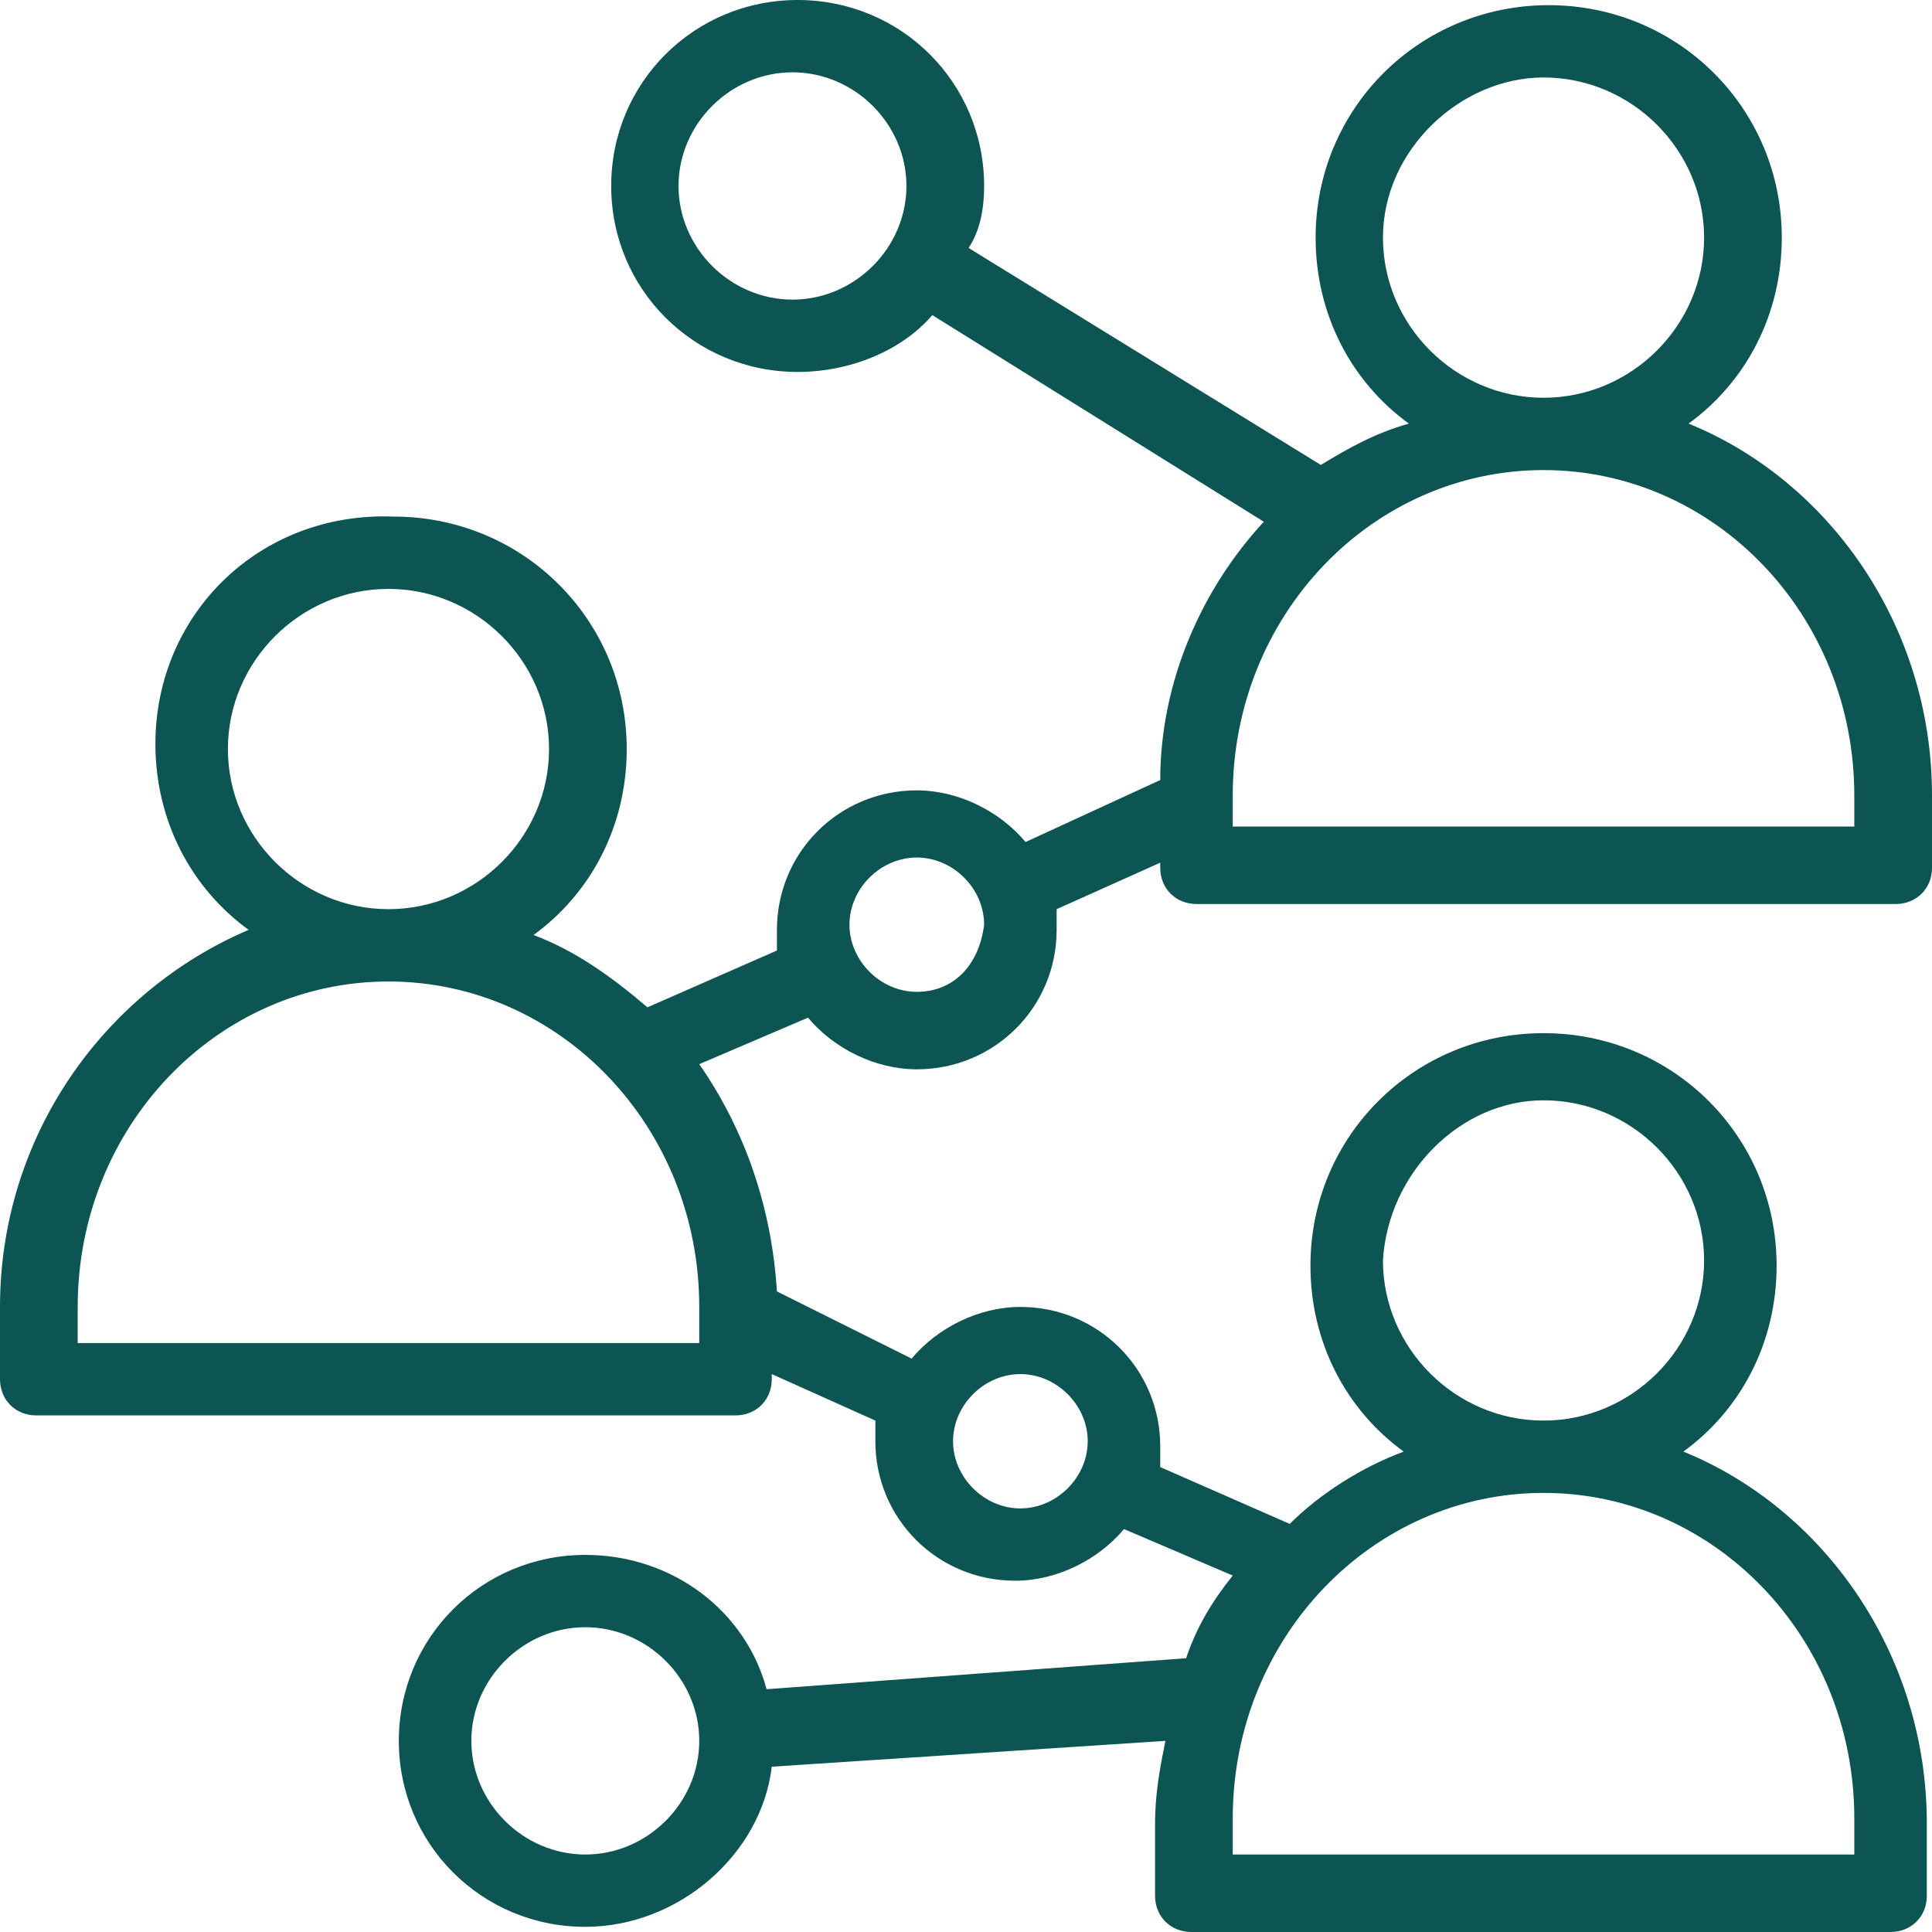<?xml version="1.0" encoding="UTF-8"?> <svg xmlns="http://www.w3.org/2000/svg" width="162" height="162" viewBox="0 0 162 162" fill="none"><path d="M100.327 75.802H158.96C160.697 75.802 162 74.503 162 72.77V66.706C162 52.412 153.314 40.283 141.587 35.519C146.365 32.053 149.405 26.422 149.405 19.925C149.405 9.096 140.719 0.433 129.861 0.433C119.003 0.433 110.316 9.096 110.316 19.925C110.316 26.422 113.357 32.053 118.134 35.519C115.094 36.385 112.922 37.684 110.751 38.984L81.217 20.791C82.086 19.492 82.52 17.759 82.52 15.594C82.52 6.93 75.571 0 66.885 0C58.198 0 51.249 6.93 51.249 15.594C51.249 24.257 58.198 31.187 66.885 31.187C71.228 31.187 75.571 29.454 78.177 26.422L105.973 43.749C100.761 49.38 97.287 57.176 97.287 65.406L85.995 70.604C83.823 68.005 80.349 66.273 76.874 66.273C70.359 66.273 65.147 71.471 65.147 77.968C65.147 78.401 65.147 79.267 65.147 79.701L54.289 84.465C51.249 81.866 48.209 79.701 44.735 78.401C49.512 74.936 52.552 69.305 52.552 62.807C52.552 51.979 43.866 43.316 33.008 43.316C21.716 42.882 13.03 51.545 13.03 62.374C13.03 68.872 16.07 74.503 20.847 77.968C8.686 83.166 0 95.294 0 109.588V115.652C0 117.385 1.303 118.684 3.04 118.684H61.673C63.41 118.684 64.713 117.385 64.713 115.652V115.219L73.4 119.118C73.4 119.551 73.4 120.417 73.4 120.85C73.4 127.348 78.611 132.545 85.126 132.545C88.6 132.545 92.075 130.813 94.247 128.214L103.367 132.112C101.63 134.278 100.327 136.444 99.458 139.043L64.279 141.642C62.542 135.144 56.461 130.38 49.078 130.38C40.391 130.38 33.442 137.31 33.442 145.973C33.442 154.636 40.391 161.567 49.078 161.567C56.895 161.567 63.844 155.503 64.713 148.139L97.721 145.973C97.287 148.139 96.853 150.305 96.853 152.904V158.968C96.853 160.701 98.156 162 99.893 162H158.525C160.263 162 161.566 160.701 161.566 158.968V152.904C161.566 138.61 152.879 126.481 141.153 121.717C145.93 118.251 148.971 112.62 148.971 106.123C148.971 95.294 140.284 86.631 129.426 86.631C118.568 86.631 109.882 95.294 109.882 106.123C109.882 112.62 112.922 118.251 117.7 121.717C114.225 123.016 110.751 125.182 108.145 127.781L97.287 123.016C97.287 122.583 97.287 121.717 97.287 121.283C97.287 114.786 92.075 109.588 85.56 109.588C82.086 109.588 78.611 111.321 76.44 113.92L65.147 108.289C64.713 101.358 62.542 94.861 58.633 89.23L67.753 85.332C69.925 87.93 73.4 89.663 76.874 89.663C83.389 89.663 88.6 84.465 88.6 77.968C88.6 77.535 88.6 76.668 88.6 76.235L97.287 72.337V72.77C97.287 74.503 98.59 75.802 100.327 75.802ZM66.45 25.123C61.239 25.123 56.895 20.791 56.895 15.594C56.895 10.396 61.239 6.064 66.45 6.064C71.662 6.064 76.005 10.396 76.005 15.594C76.005 20.791 71.662 25.123 66.45 25.123ZM49.078 155.503C43.866 155.503 39.523 151.171 39.523 145.973C39.523 140.775 43.866 136.444 49.078 136.444C54.289 136.444 58.633 140.775 58.633 145.973C58.633 151.171 54.289 155.503 49.078 155.503ZM129.426 92.262C136.81 92.262 142.89 98.326 142.89 105.69C142.89 113.053 136.81 119.118 129.426 119.118C122.043 119.118 115.962 113.053 115.962 105.69C116.397 98.326 122.477 92.262 129.426 92.262ZM129.426 125.182C143.759 125.182 155.485 137.31 155.485 152.471V155.503H103.367V152.471C103.367 137.31 115.094 125.182 129.426 125.182ZM85.56 115.219C88.6 115.219 91.206 117.818 91.206 120.85C91.206 123.882 88.6 126.481 85.56 126.481C82.52 126.481 79.914 123.882 79.914 120.85C79.914 117.818 82.52 115.219 85.56 115.219ZM32.574 49.38C39.957 49.38 46.038 55.444 46.038 62.807C46.038 70.171 39.957 76.235 32.574 76.235C25.19 76.235 19.11 70.171 19.11 62.807C19.11 55.444 25.19 49.38 32.574 49.38ZM58.633 112.62H6.515V109.588C6.515 94.428 18.241 82.299 32.574 82.299C46.906 82.299 58.633 94.428 58.633 109.588V112.62ZM76.874 83.166C73.834 83.166 71.228 80.567 71.228 77.535C71.228 74.503 73.834 71.904 76.874 71.904C79.914 71.904 82.52 74.503 82.52 77.535C82.086 81 79.914 83.166 76.874 83.166ZM129.426 6.497C136.81 6.497 142.89 12.562 142.89 19.925C142.89 27.289 136.81 33.353 129.426 33.353C122.043 33.353 115.962 27.289 115.962 19.925C115.962 12.562 122.477 6.497 129.426 6.497ZM103.367 66.706C103.367 51.545 115.094 39.417 129.426 39.417C143.759 39.417 155.485 51.545 155.485 66.706V69.305H103.367V66.706Z" fill="#0D5552"></path></svg> 